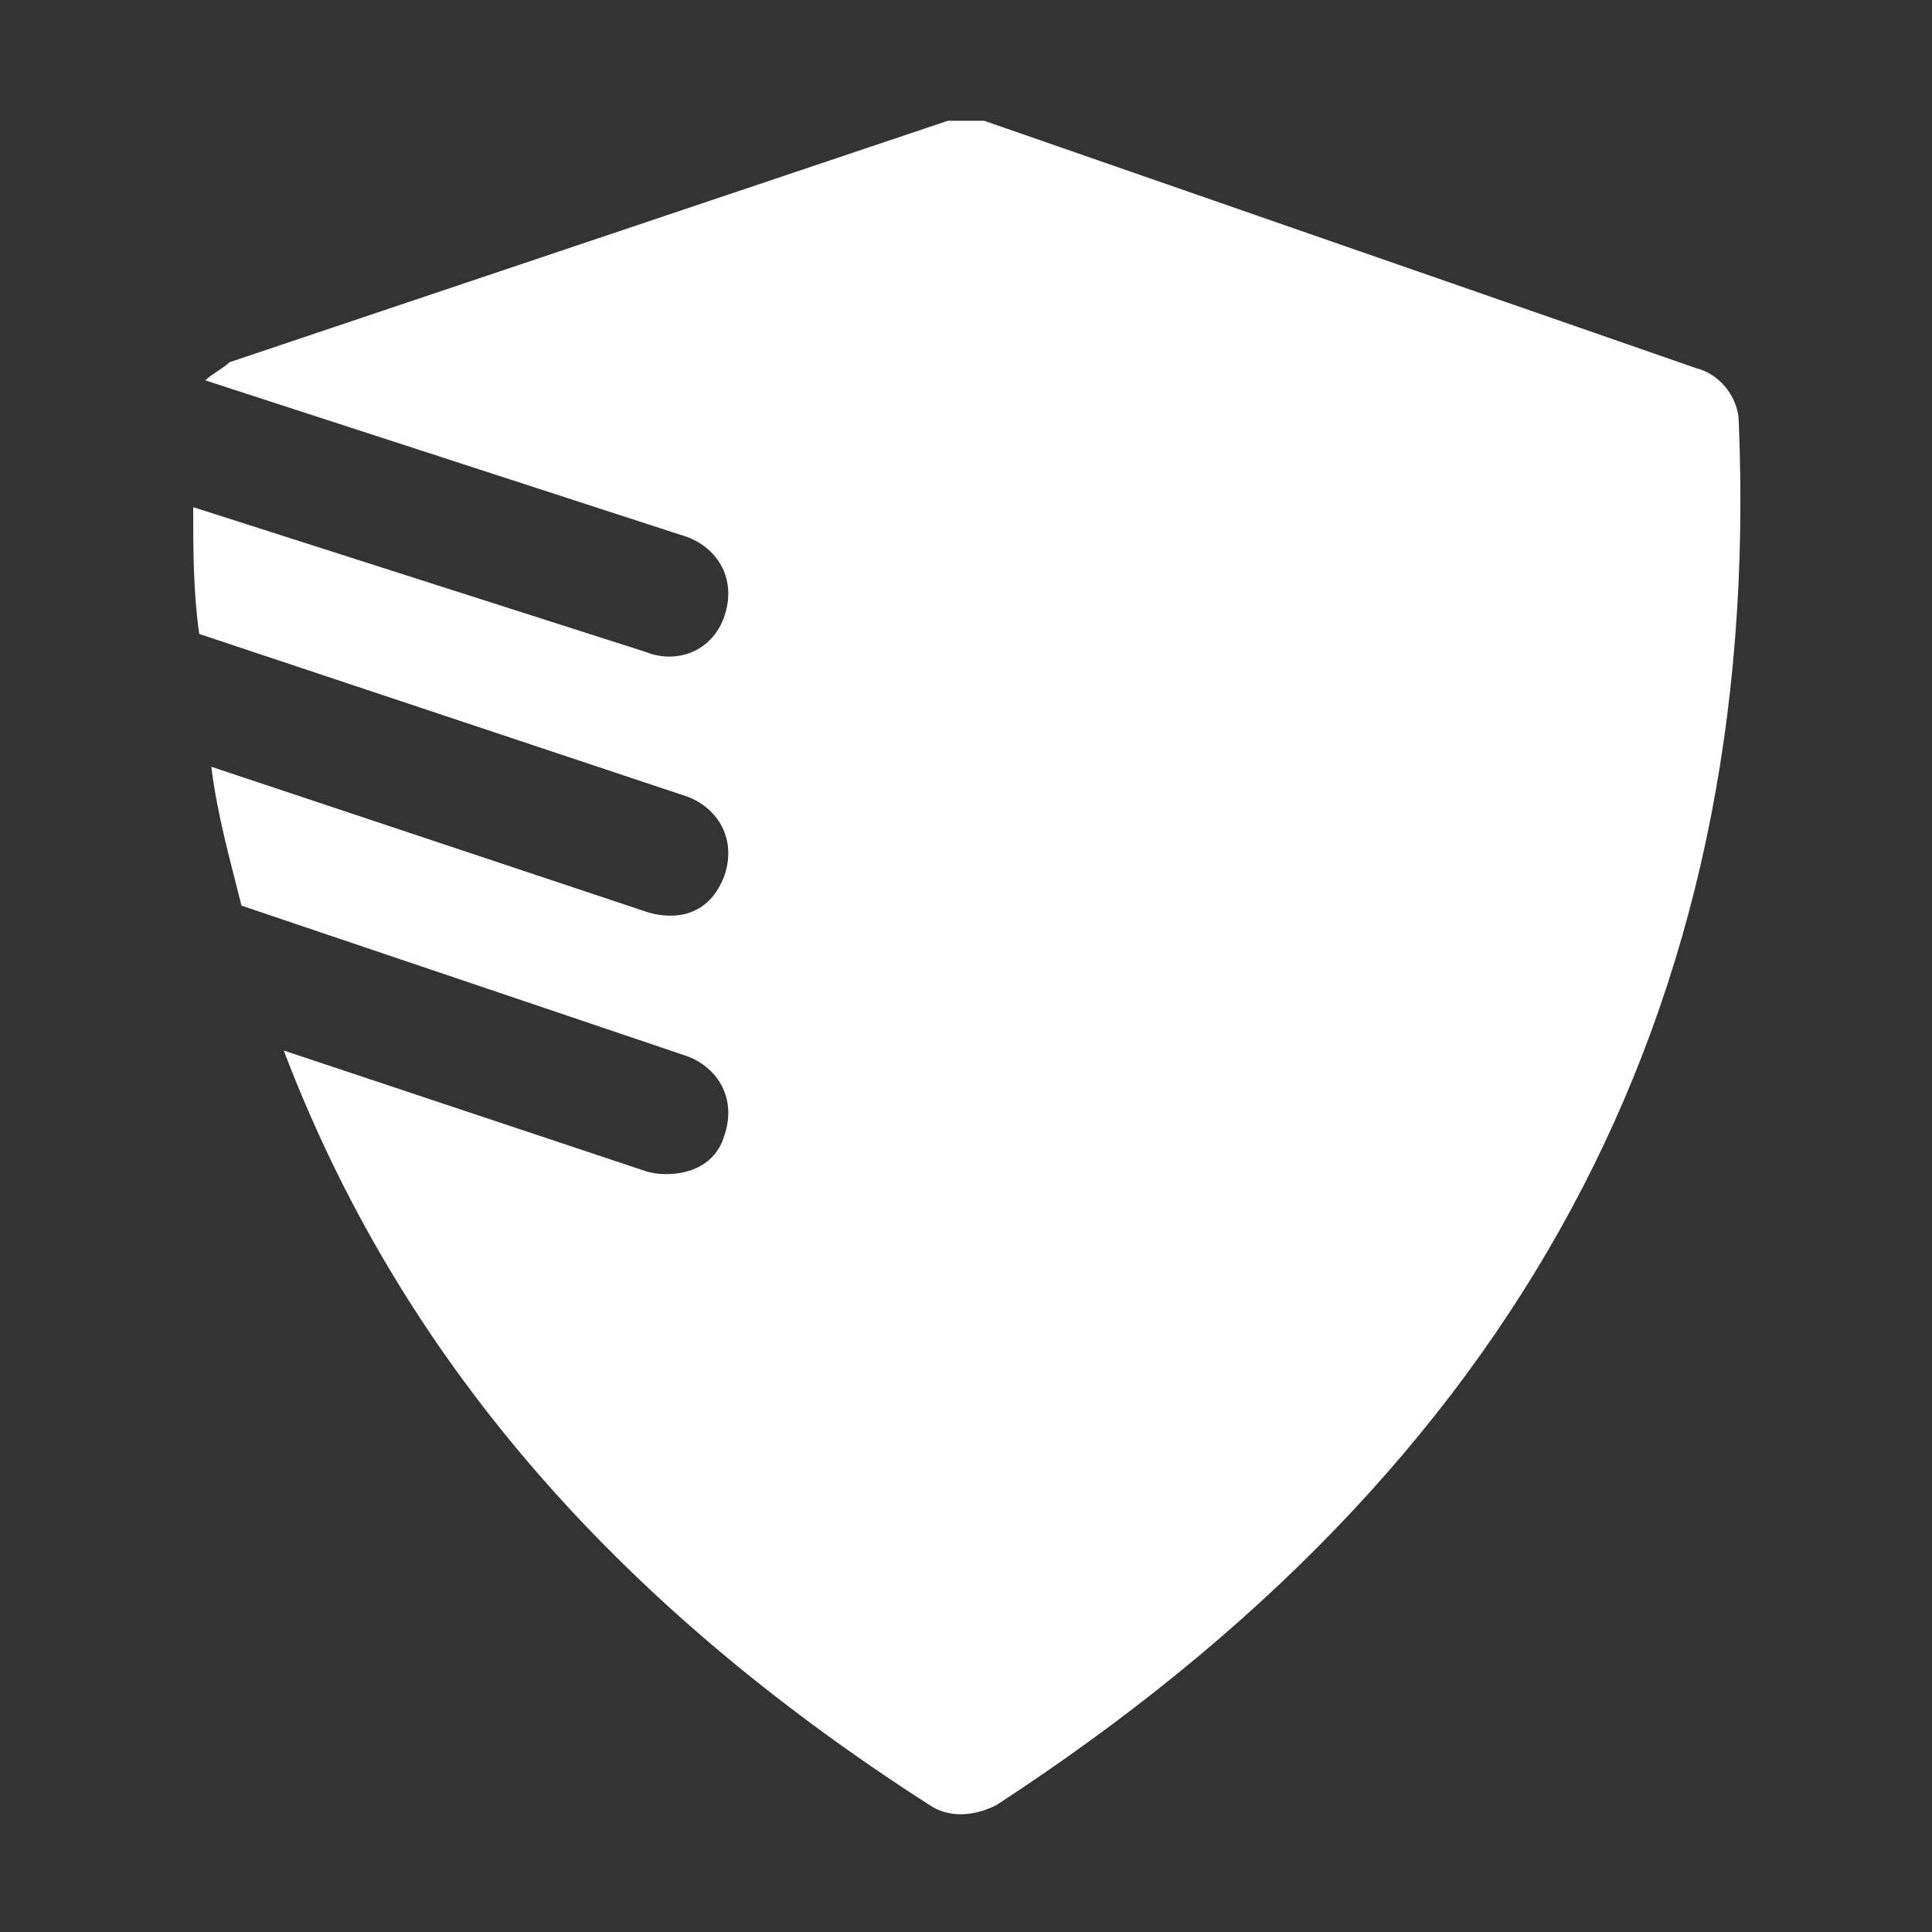 <?xml version="1.0"?>
<svg xmlns="http://www.w3.org/2000/svg" xmlns:xlink="http://www.w3.org/1999/xlink" xmlns:svgjs="http://svgjs.com/svgjs" version="1.1" width="512" height="512" x="0" y="0" viewBox="0 0 32 32" style="enable-background:new 0 0 512 512" xml:space="preserve"><rect x="0" y="0" width="32" height="32" fill="#333333" stroke="none"/><g><g xmlns="http://www.w3.org/2000/svg" id="Secure"><path d="m28.8 7c0-.4-.3-.8-.7-.9l-11.8-4.1c-.2 0-.4 0-.6 0l-11.9 4c-.1.1-.3.2-.4.3l8 2.6c.5.2.8.7.6 1.3s-.8.8-1.3.6l-7.5-2.4c0 .7 0 1.4.1 2.1l8.1 2.7c.5.2.8.7.6 1.3-.3.8-1 .7-1.3.6l-7.2-2.4c.1.8.3 1.5.5 2.3l7.4 2.5c.5.2.8.7.6 1.3-.2.7-1 .7-1.3.6l-6-2c1.9 5 5.4 9.1 10.7 12.5.3.2.7.2 1.1 0 8.6-5.6 12.7-13.1 12.3-22.9z" fill="#ffffff" data-original="#000000"/></g></g></svg>
